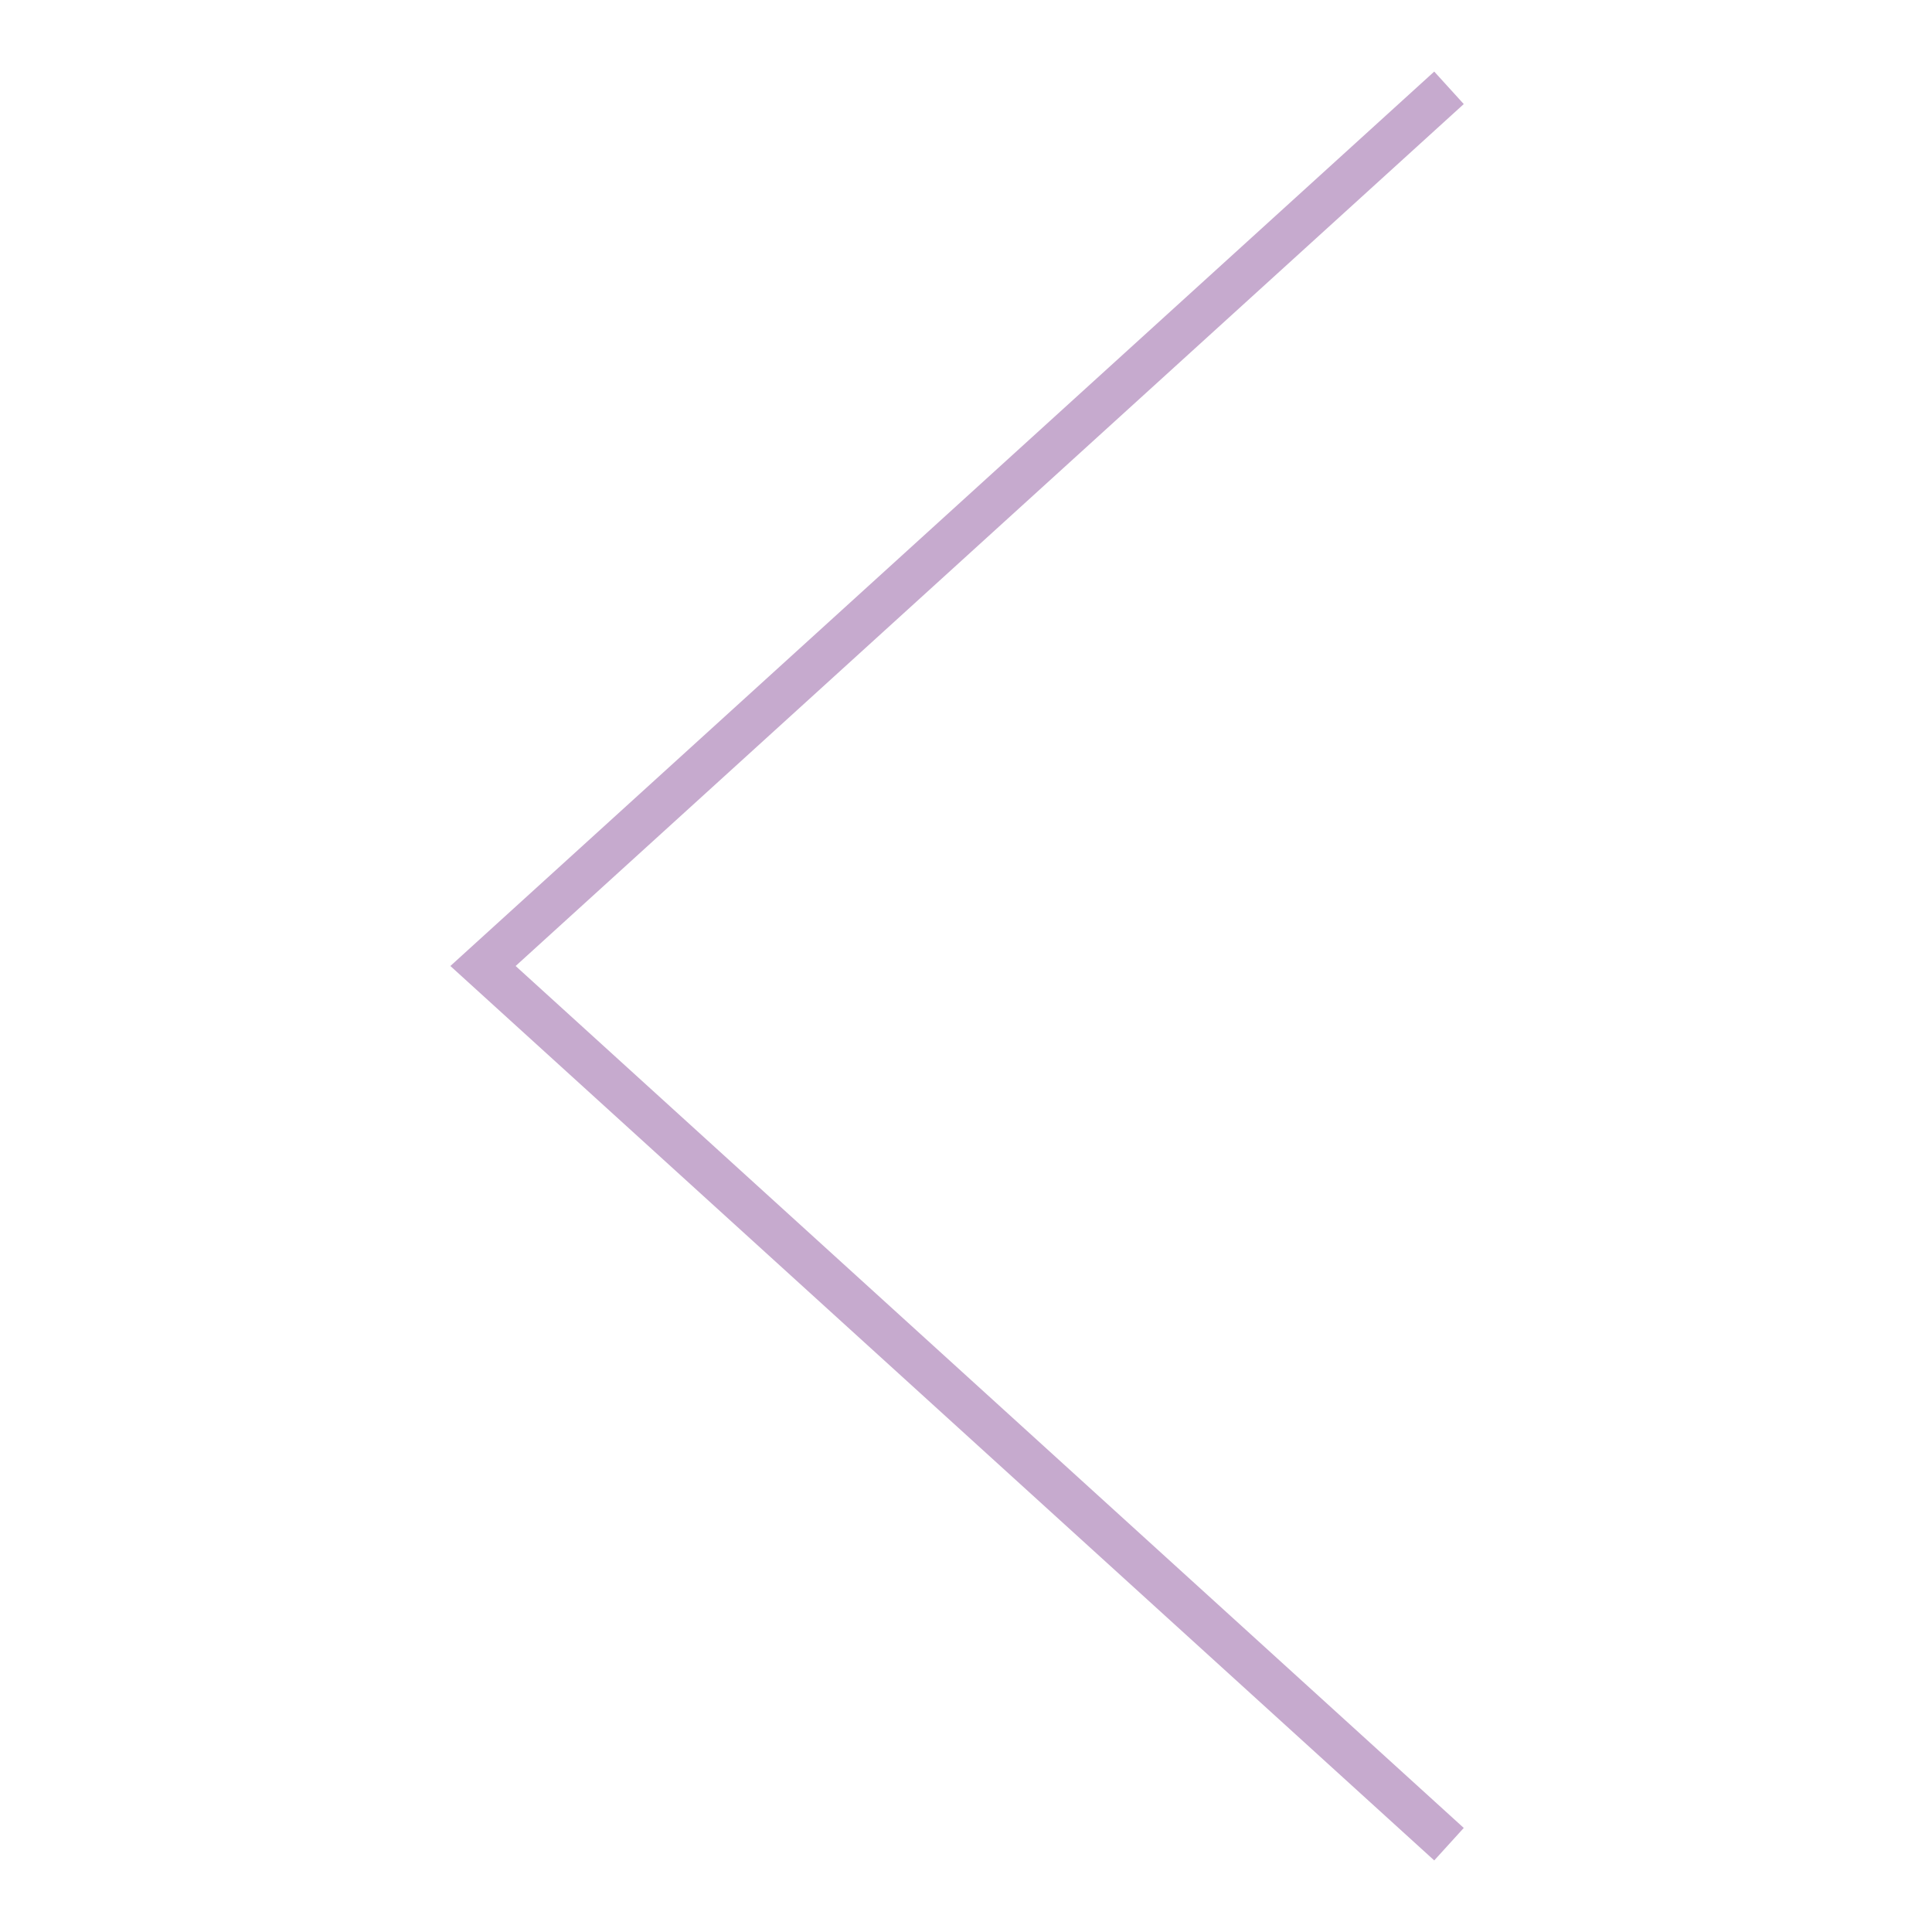 <svg xmlns="http://www.w3.org/2000/svg" width="88" height="88" viewBox="0 0 88 88">
    <g fill="none" fill-rule="evenodd">
        <g>
            <g>
                <path d="M0 0H88V88H0z" transform="translate(-226 -57) translate(226 57)"/>
                <path stroke="#c6aace" stroke-width="2" d="M66 84L22 44 66 4" transform="translate(-226 -57) translate(226 57)"/>
            </g>
        </g>
    </g>
</svg>
